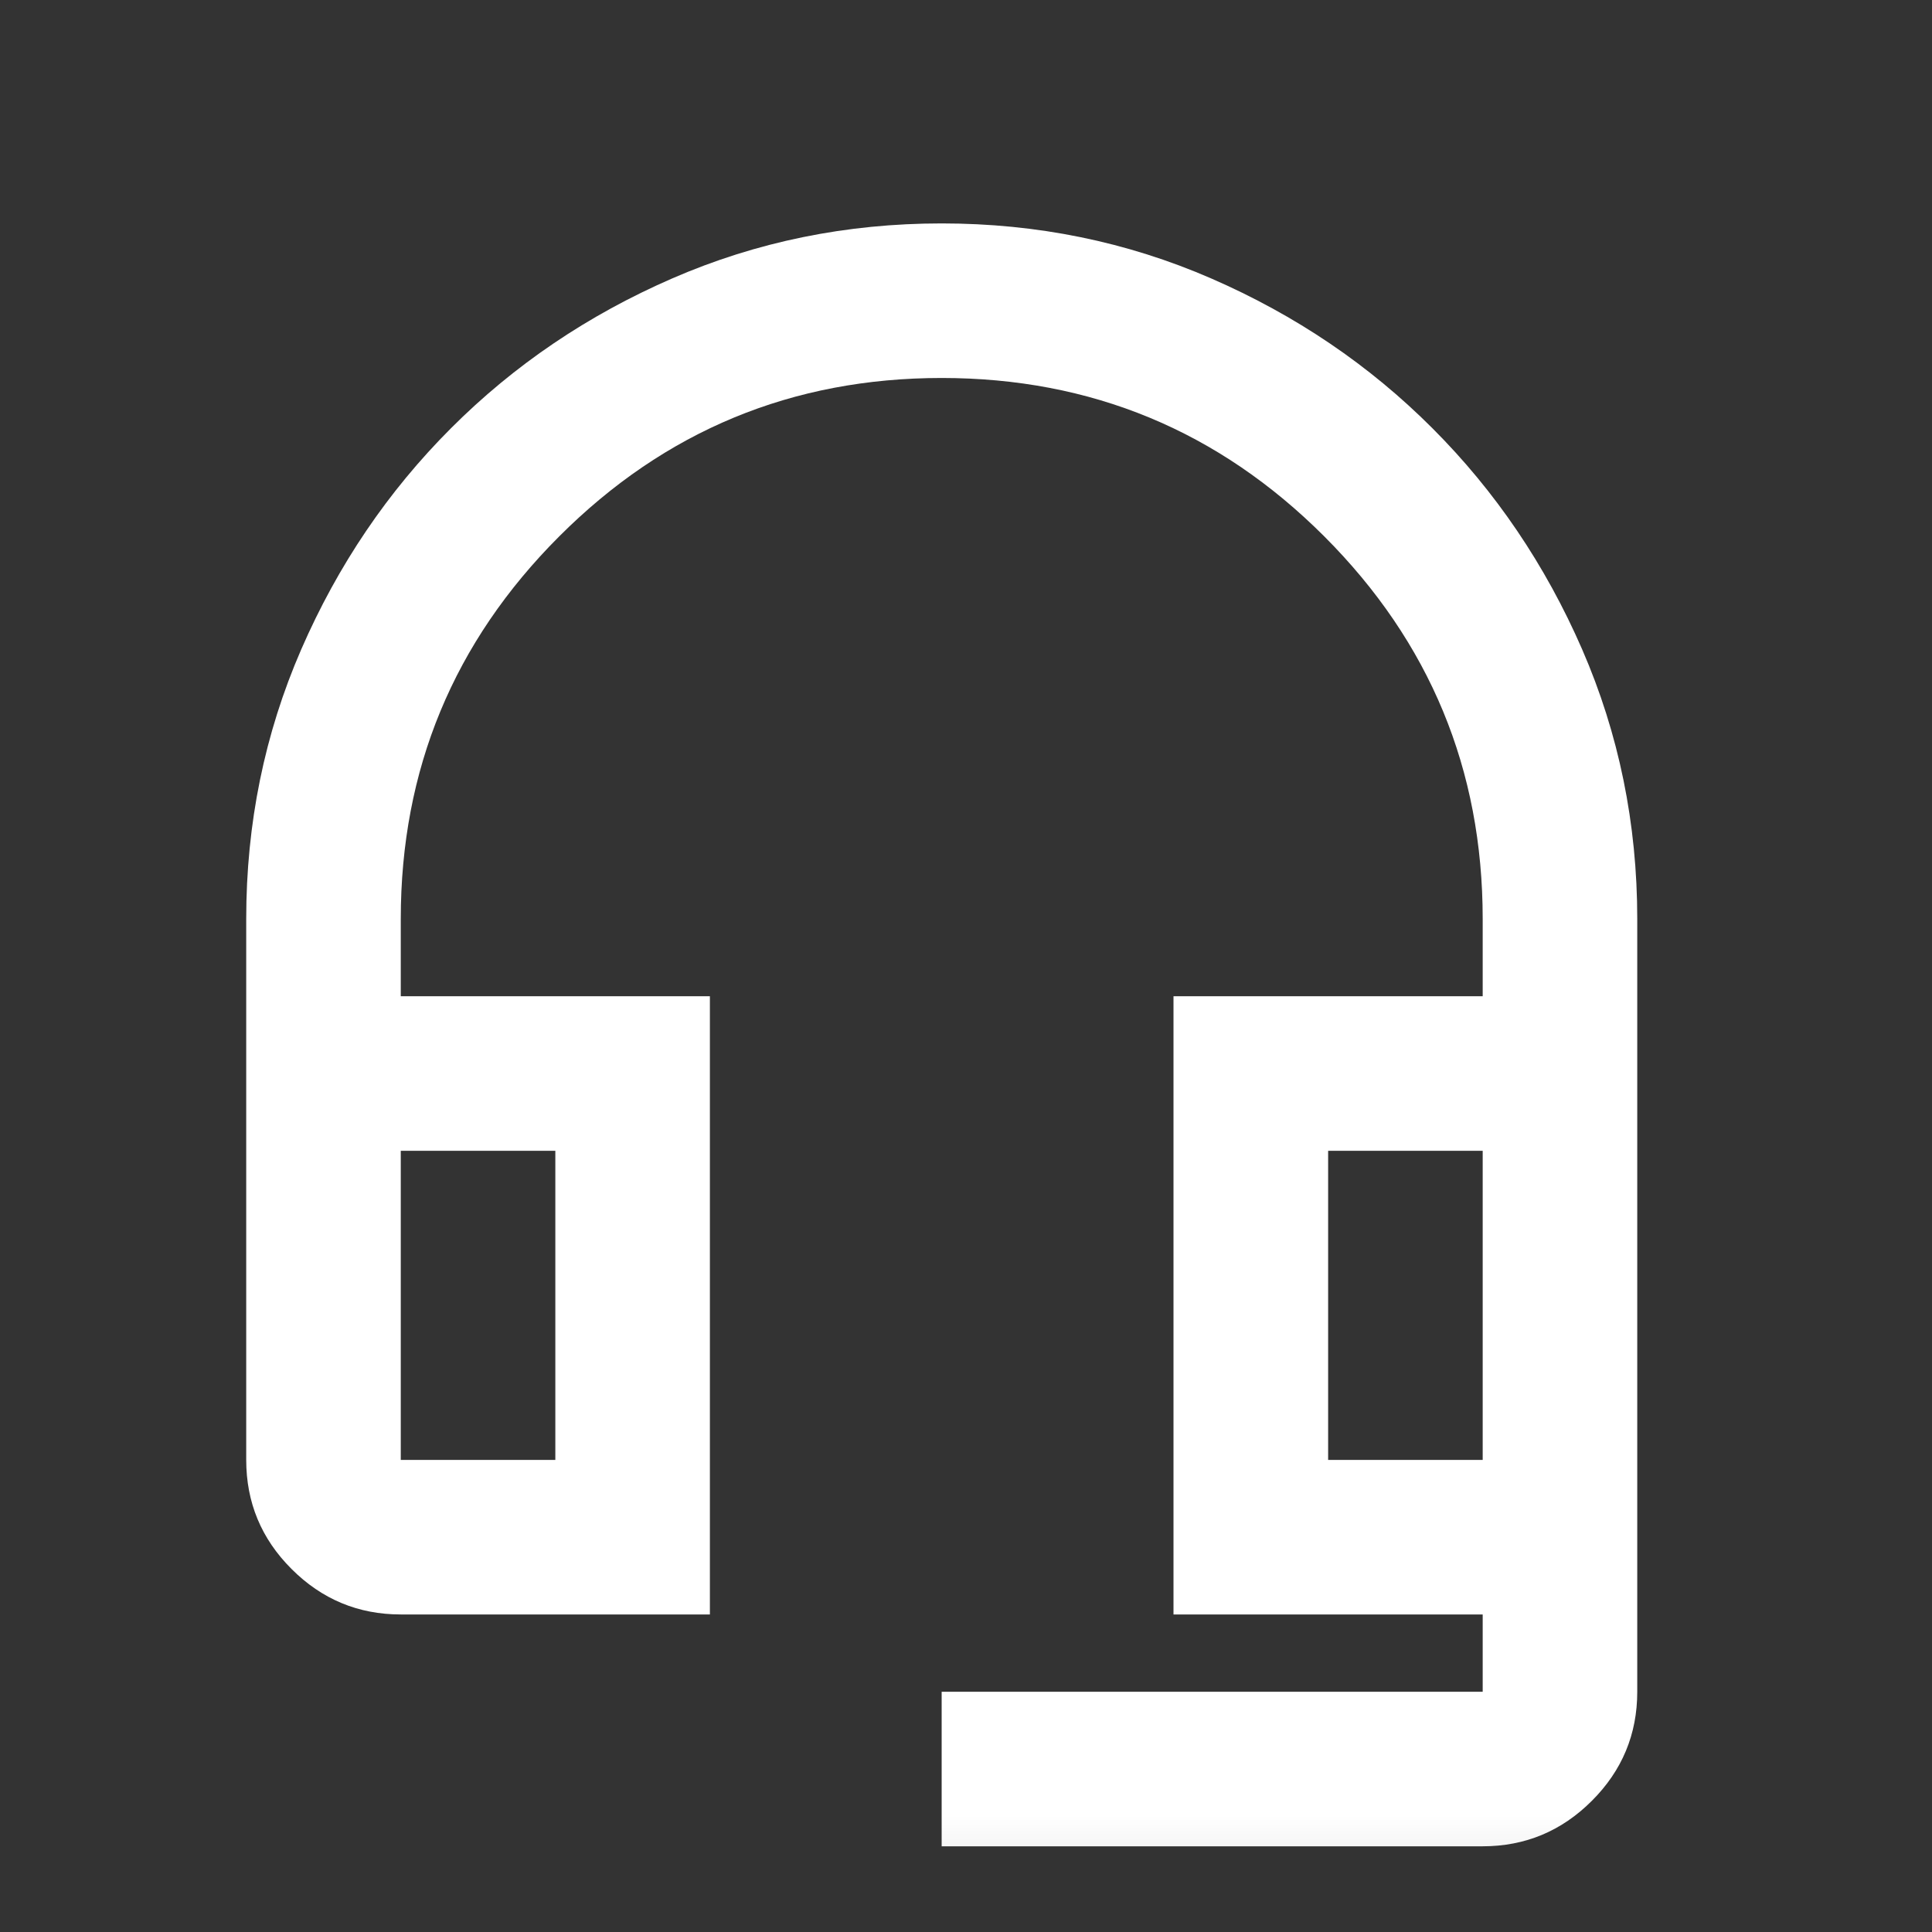 <svg width="25" height="25" viewBox="0 0 25 25" fill="none" xmlns="http://www.w3.org/2000/svg">
<rect x="0" y="0" width="25" height="25" fill="#333333" stroke="none"/>
<mask id="mask0_335_483" style="mask-type:alpha" maskUnits="userSpaceOnUse" x="0" y="0" width="25" height="25">
<rect x="0.186" y="0.891" width="24" height="24" fill="#D9D9D9"/>
</mask>
<g mask="url(#mask0_335_483)">
<path d="M12.185 23.891V21.891H19.186V20.891H15.185V12.891H19.186V11.891C19.186 9.958 18.502 8.308 17.136 6.941C15.769 5.574 14.119 4.891 12.185 4.891C10.252 4.891 8.602 5.574 7.236 6.941C5.869 8.308 5.186 9.958 5.186 11.891V12.891H9.186V20.891H5.186C4.636 20.891 4.165 20.695 3.773 20.303C3.381 19.912 3.186 19.441 3.186 18.891V11.891C3.186 10.658 3.423 9.495 3.898 8.403C4.373 7.312 5.019 6.358 5.836 5.541C6.652 4.724 7.606 4.078 8.698 3.603C9.79 3.128 10.952 2.891 12.185 2.891C13.419 2.891 14.581 3.128 15.673 3.603C16.765 4.078 17.719 4.724 18.535 5.541C19.352 6.358 19.998 7.312 20.473 8.403C20.948 9.495 21.186 10.658 21.186 11.891V21.891C21.186 22.441 20.99 22.912 20.598 23.303C20.206 23.695 19.735 23.891 19.186 23.891H12.185ZM5.186 18.891H7.186V14.891H5.186V18.891ZM17.186 18.891H19.186V14.891H17.186V18.891Z" fill="white"/>
</g>
</svg>
